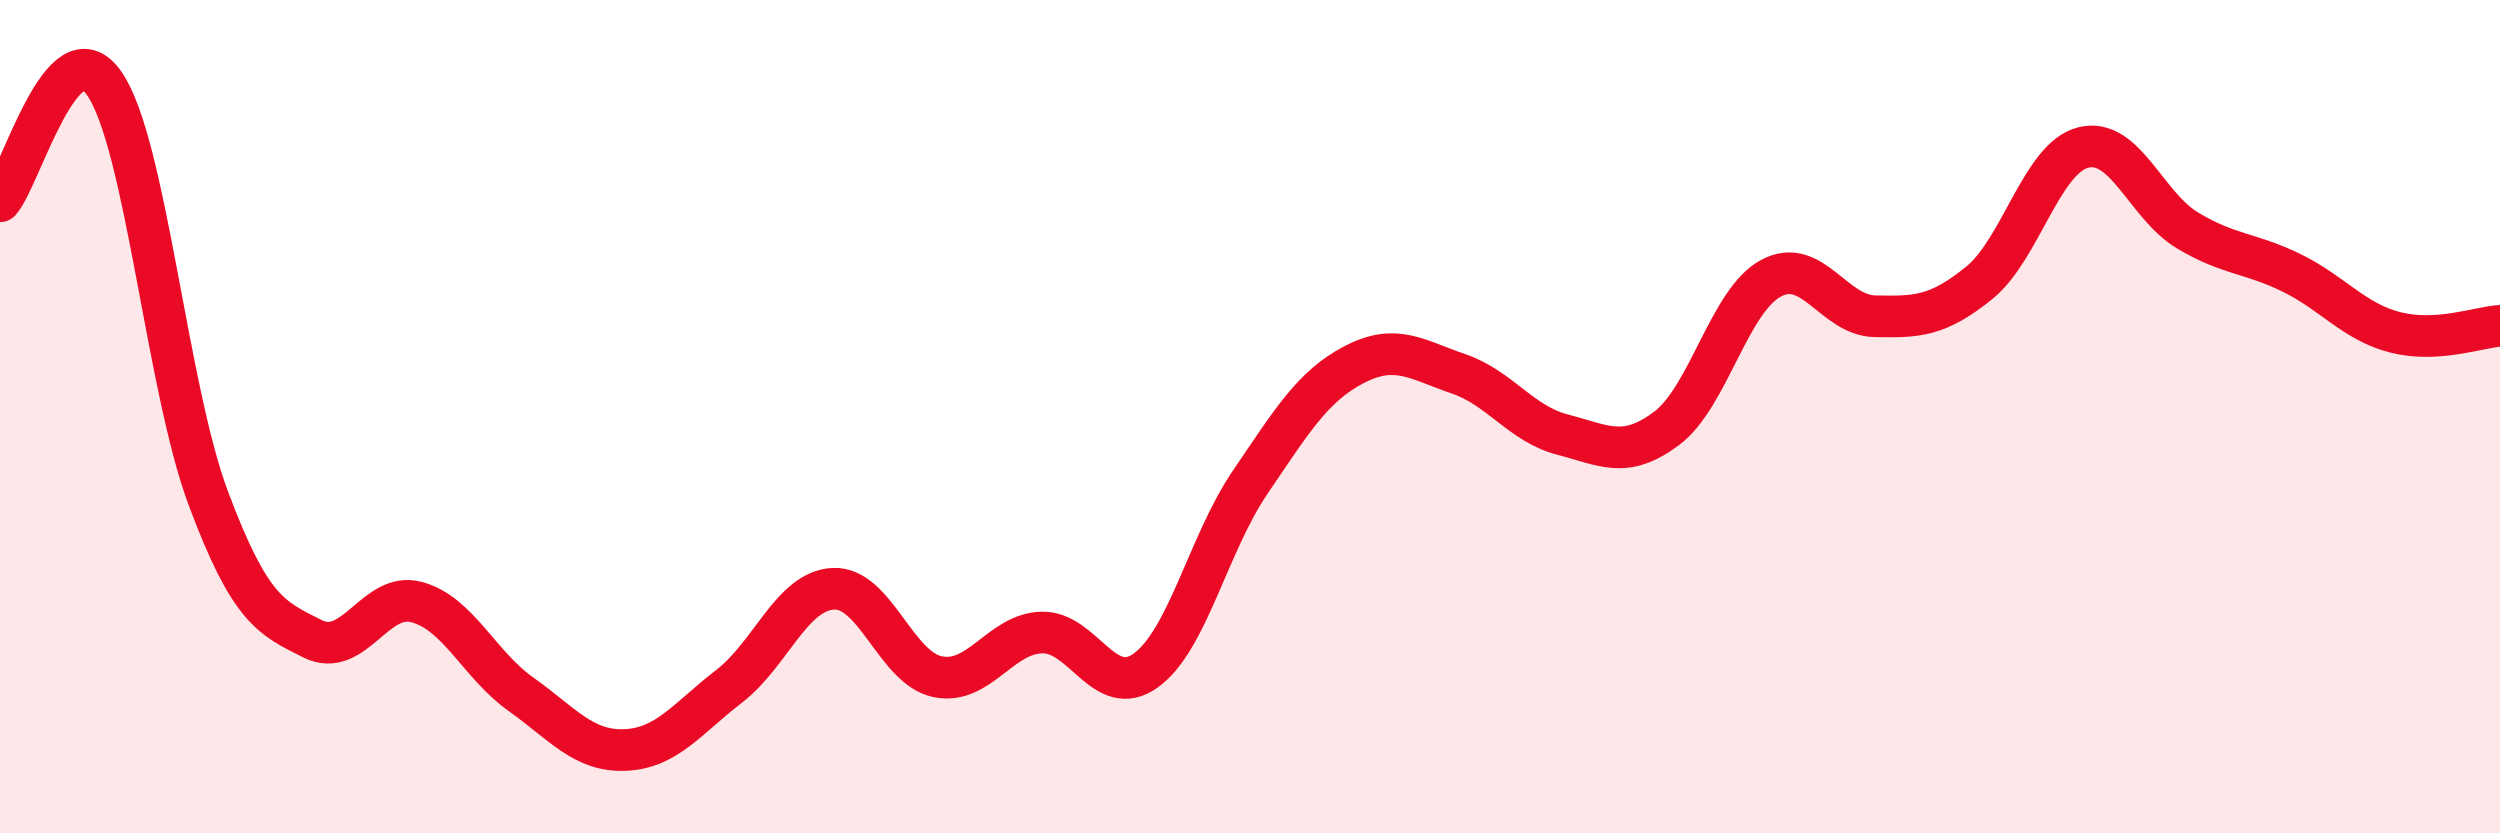 
    <svg width="60" height="20" viewBox="0 0 60 20" xmlns="http://www.w3.org/2000/svg">
      <path
        d="M 0,4.83 C 0.5,4.26 1.5,0.57 2.5,2 C 3.5,3.43 4,9.29 5,11.96 C 6,14.63 6.5,14.83 7.5,15.33 C 8.5,15.83 9,14.18 10,14.45 C 11,14.72 11.5,15.95 12.5,16.66 C 13.5,17.37 14,18.04 15,18 C 16,17.96 16.5,17.24 17.5,16.47 C 18.5,15.7 19,14.18 20,14.13 C 21,14.08 21.5,16.03 22.5,16.24 C 23.5,16.45 24,15.21 25,15.18 C 26,15.15 26.5,16.81 27.5,16.09 C 28.5,15.37 29,13.05 30,11.58 C 31,10.11 31.5,9.27 32.5,8.75 C 33.5,8.23 34,8.63 35,8.97 C 36,9.31 36.5,10.17 37.5,10.43 C 38.5,10.69 39,11.03 40,10.28 C 41,9.53 41.5,7.22 42.5,6.68 C 43.5,6.14 44,7.57 45,7.59 C 46,7.61 46.5,7.6 47.5,6.79 C 48.5,5.98 49,3.79 50,3.54 C 51,3.29 51.5,4.93 52.5,5.53 C 53.5,6.13 54,6.06 55,6.55 C 56,7.04 56.5,7.73 57.5,7.98 C 58.5,8.23 59.5,7.85 60,7.82L60 20L0 20Z"
        fill="#EB0A25"
        opacity="0.1"
        stroke-linecap="round"
        stroke-linejoin="round"
      />
      <path
        d="M 0,4.83 C 0.5,4.26 1.5,0.57 2.5,2 C 3.5,3.43 4,9.29 5,11.96 C 6,14.63 6.5,14.83 7.5,15.33 C 8.5,15.83 9,14.18 10,14.45 C 11,14.72 11.5,15.95 12.5,16.66 C 13.5,17.37 14,18.04 15,18 C 16,17.96 16.5,17.24 17.5,16.47 C 18.5,15.7 19,14.18 20,14.13 C 21,14.08 21.5,16.03 22.5,16.24 C 23.5,16.45 24,15.21 25,15.18 C 26,15.15 26.5,16.81 27.5,16.09 C 28.5,15.37 29,13.05 30,11.58 C 31,10.11 31.5,9.27 32.5,8.75 C 33.5,8.23 34,8.63 35,8.97 C 36,9.31 36.5,10.17 37.5,10.43 C 38.5,10.69 39,11.03 40,10.28 C 41,9.53 41.5,7.22 42.5,6.68 C 43.5,6.14 44,7.57 45,7.59 C 46,7.61 46.5,7.6 47.5,6.79 C 48.5,5.98 49,3.79 50,3.54 C 51,3.29 51.5,4.93 52.5,5.53 C 53.5,6.13 54,6.06 55,6.55 C 56,7.04 56.5,7.73 57.5,7.98 C 58.5,8.23 59.5,7.85 60,7.82"
        stroke="#EB0A25"
        stroke-width="1"
        fill="none"
        stroke-linecap="round"
        stroke-linejoin="round"
      />
    </svg>
  